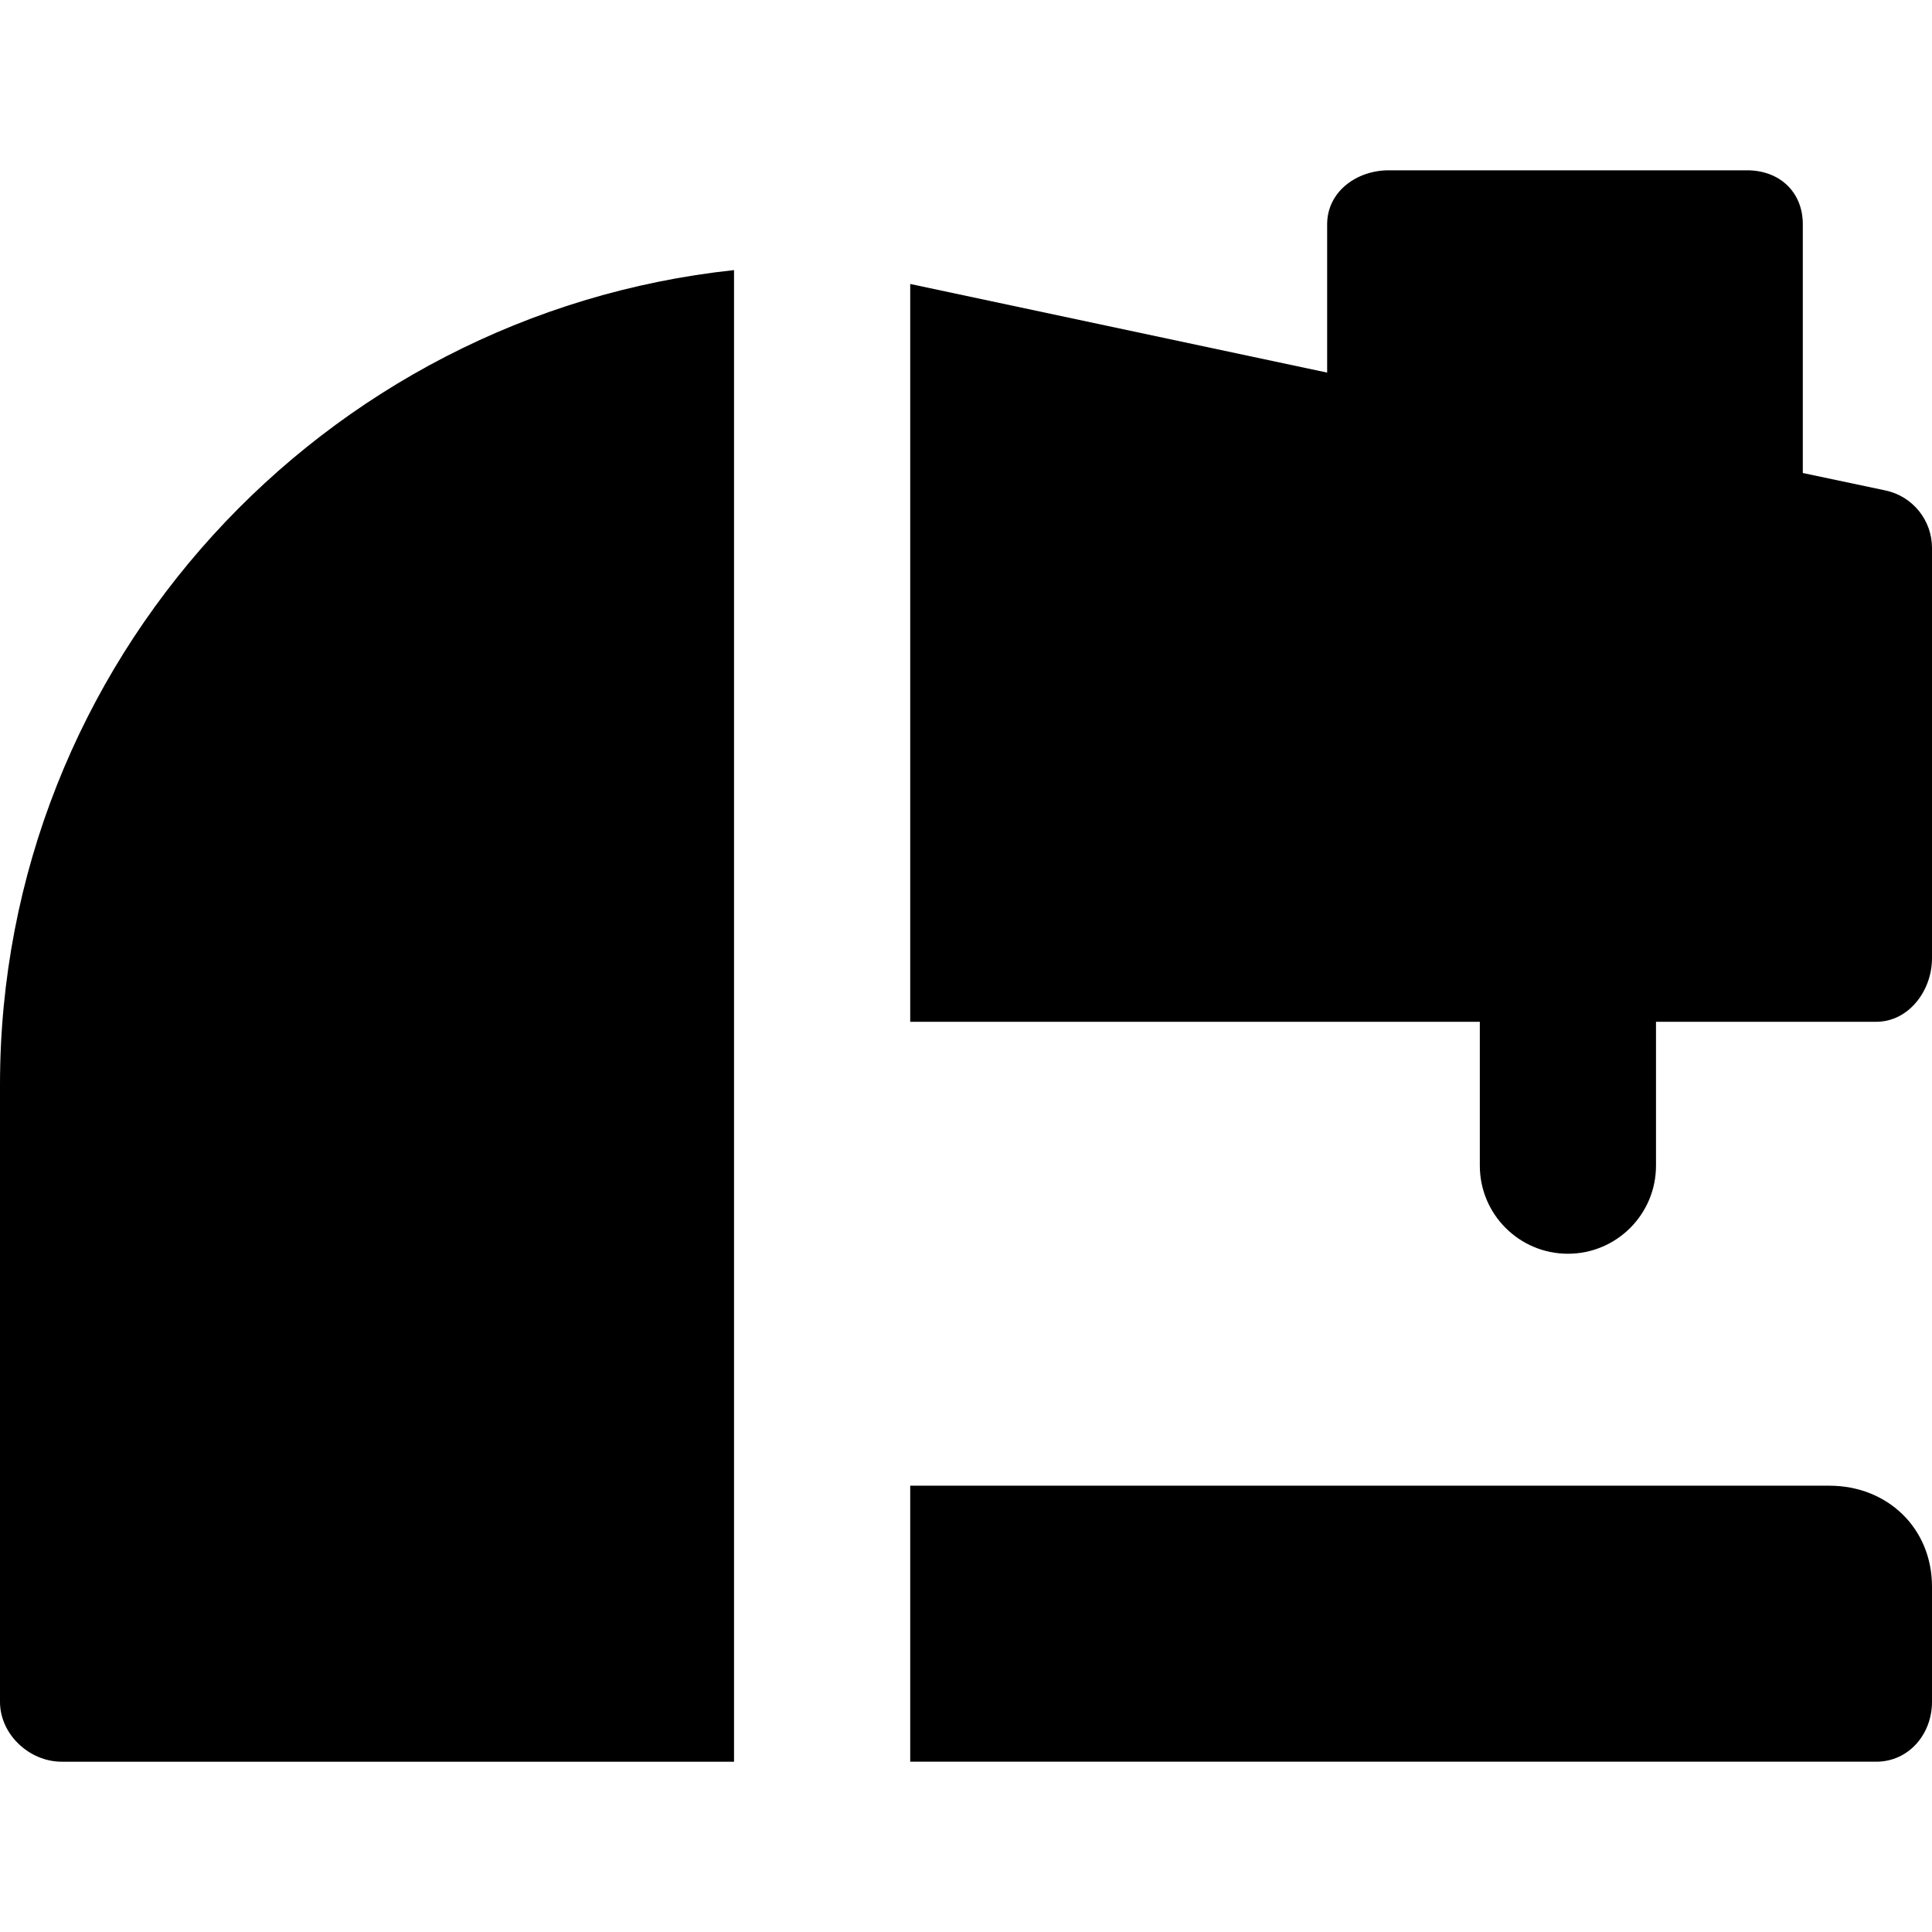 <?xml version="1.0" encoding="iso-8859-1"?>
<!-- Uploaded to: SVG Repo, www.svgrepo.com, Generator: SVG Repo Mixer Tools -->
<svg fill="#000000" height="800px" width="800px" version="1.1" id="Layer_1" xmlns="http://www.w3.org/2000/svg" xmlns:xlink="http://www.w3.org/1999/xlink" 
	 viewBox="0 0 512 512" xml:space="preserve">
<g>
	<g>
		<g>
			<path d="M0,287.422v163.586c0,8.595,7.745,15.861,16.34,15.861h178.188V71.58C85.61,83.226,0,175.412,0,287.422z"/>
			<path d="M499.651,129.972l-21.888-4.62V59.436c0-8.595-6.189-14.305-14.784-14.305h-94.93c-8.595,0-16.34,5.71-16.34,14.305
				v39.307L241.216,75.256v195.528H392.17v38.128c0,12.892,10.452,23.343,23.343,23.343c12.892,0,23.344-10.452,23.344-23.343
				v-38.128h58.359c8.595,0,14.784-8.225,14.784-16.82V145.199C512,137.842,506.849,131.491,499.651,129.972z"/>
			<path d="M484.766,393.725h-243.55v73.143h256v0.002c8.595,0,14.784-7.266,14.784-15.861V420.48
				C512,405.009,500.236,393.725,484.766,393.725z"/>
		</g>
	</g>
</g>
</svg>